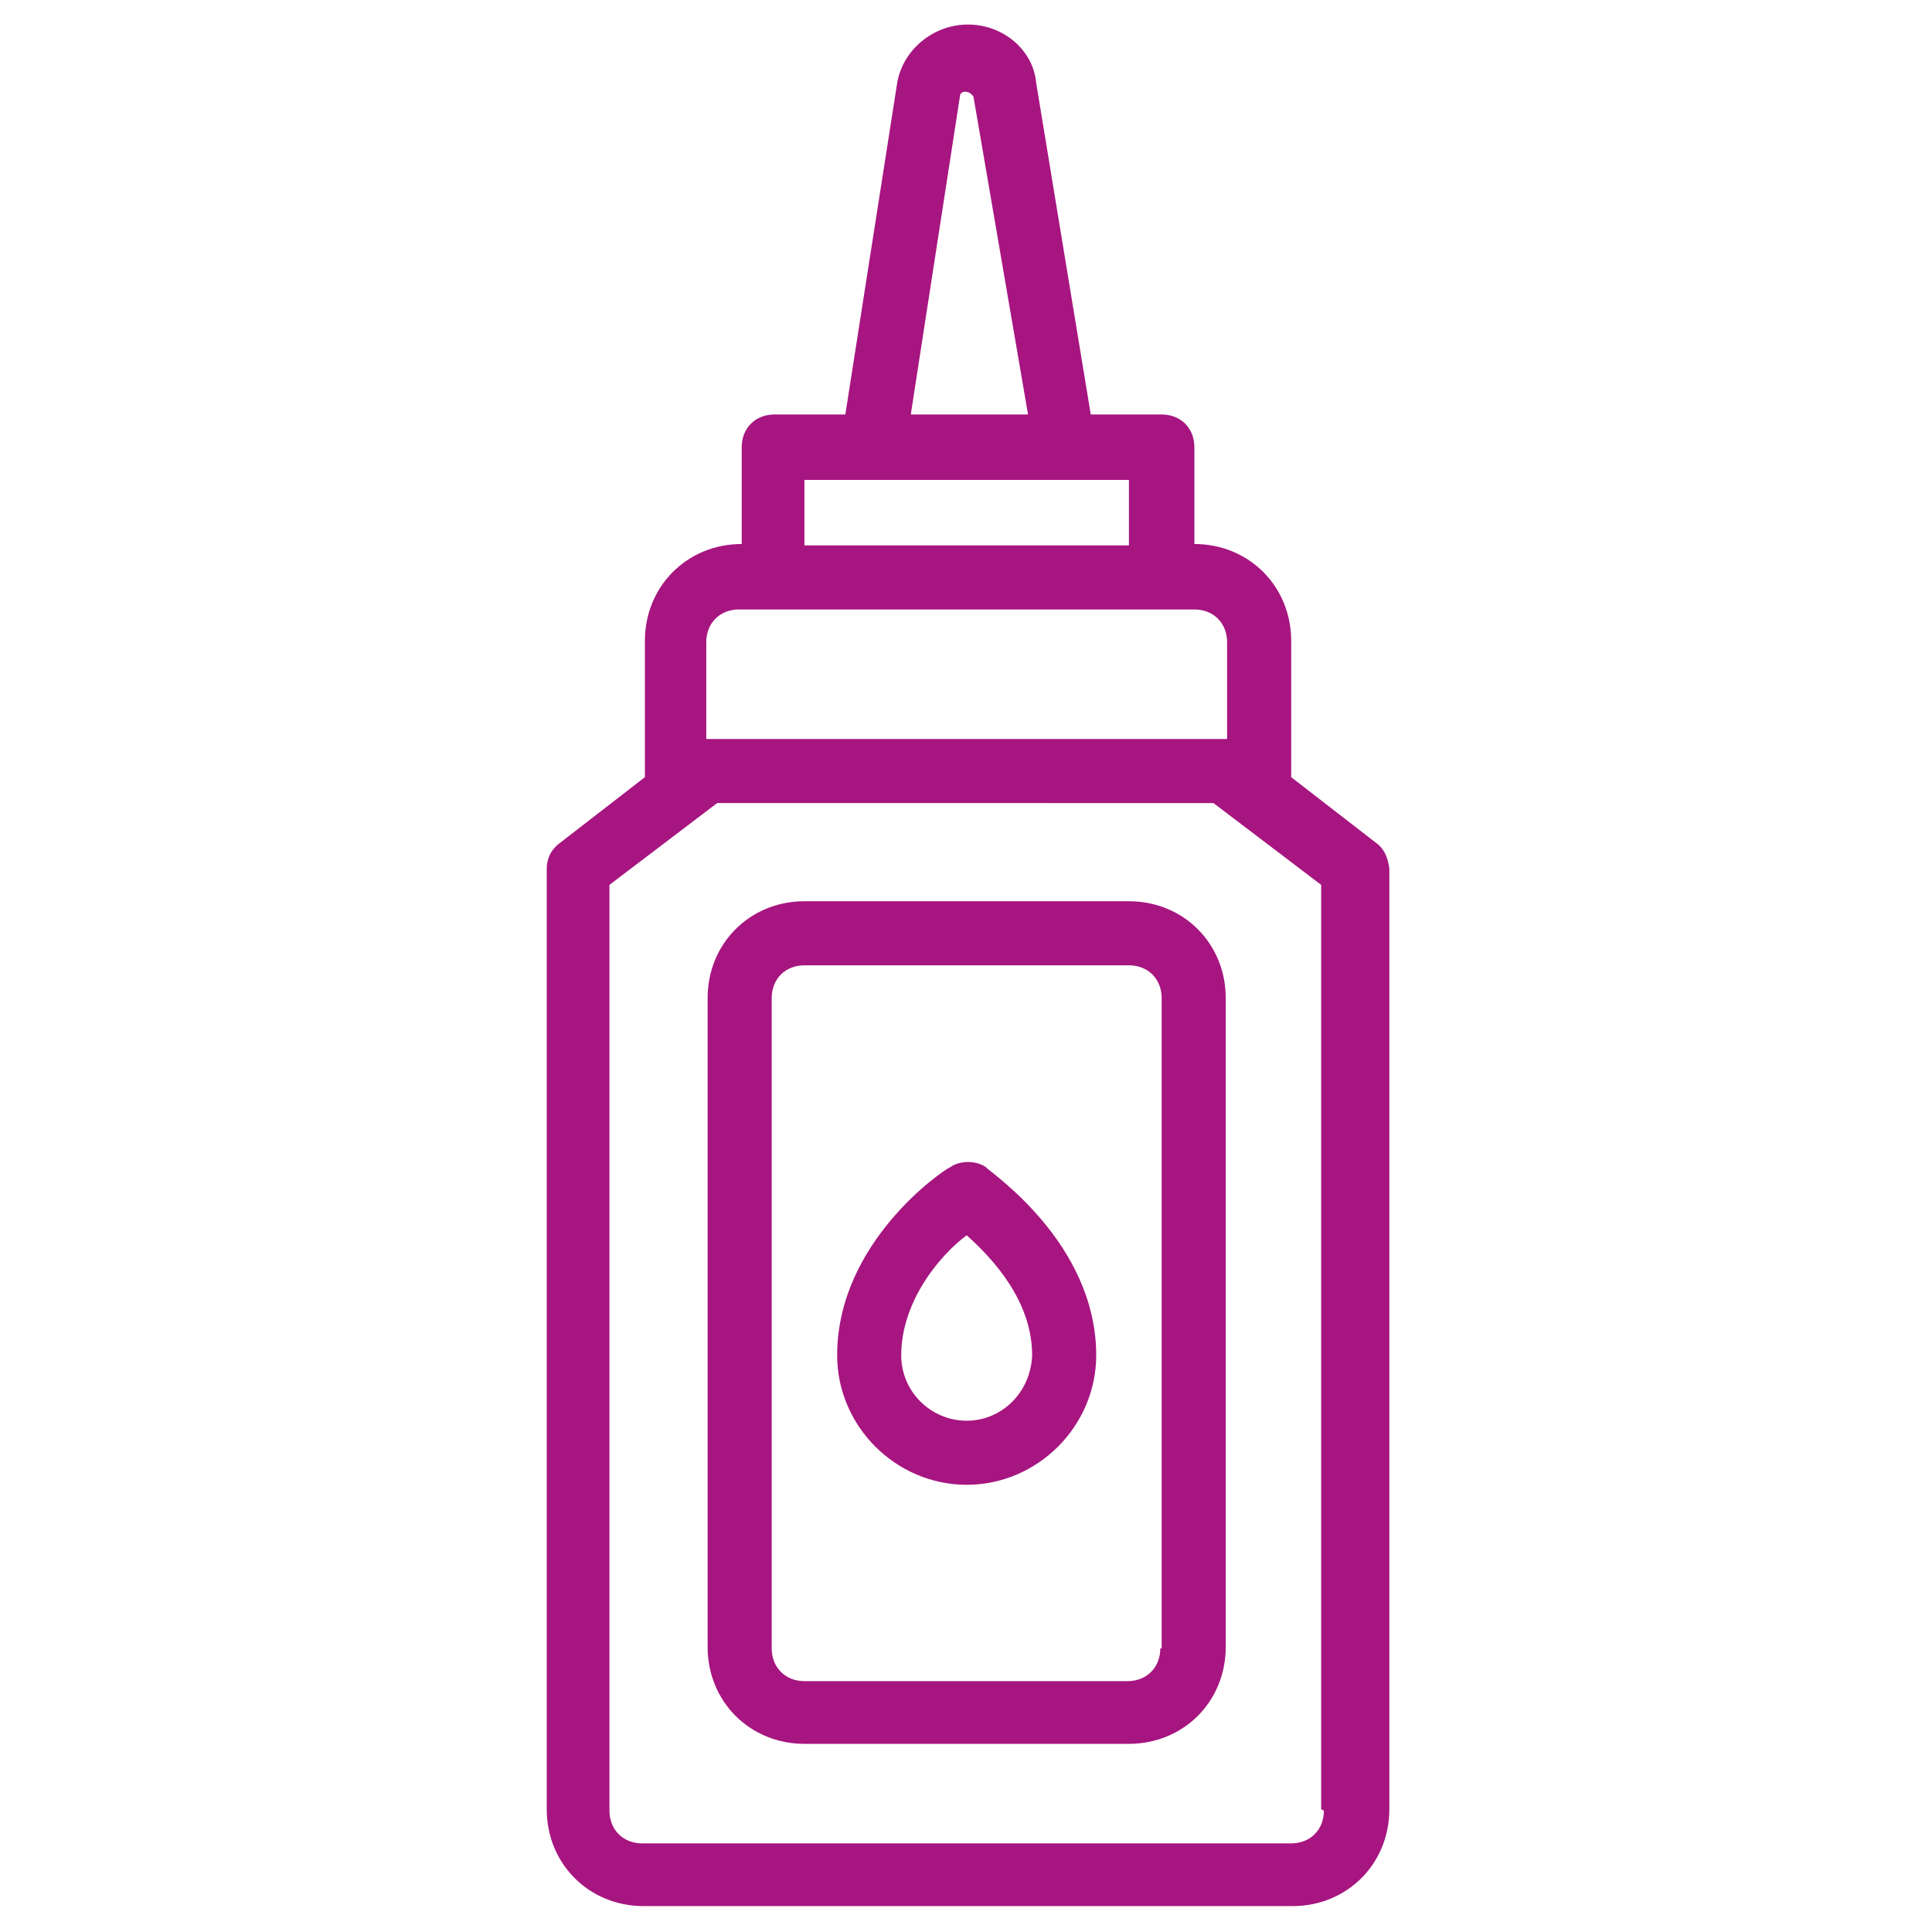 <?xml version="1.0" encoding="UTF-8"?>
<!-- Generator: Adobe Illustrator 25.3.1, SVG Export Plug-In . SVG Version: 6.00 Build 0)  -->
<svg xmlns="http://www.w3.org/2000/svg" xmlns:xlink="http://www.w3.org/1999/xlink" version="1.1" id="Layer_1" x="0px" y="0px" viewBox="0 0 141.7 141.7" style="enable-background:new 0 0 141.7 141.7;" xml:space="preserve">
<style type="text/css">
	.st0{fill:#A71580;}
</style>
<g>
	<g>
		<path class="st0" d="M100.9,61.8L94.7,57c0-0.2,0-0.2,0-0.5V47c0-4-3.1-7.1-7.1-7.1v-7.1c0-1.4-1-2.4-2.4-2.4H80L76,6.1    c-0.2-2.4-2.4-4.3-5-4.3s-4.8,1.9-5.2,4.3L62,30.4h-5.2c-1.4,0-2.4,1-2.4,2.4v7.1c-4,0-7.1,3.1-7.1,7.1v9.5c0,0.2,0,0.2,0,0.5    l-6.2,4.8c-0.7,0.5-1,1.2-1,1.9v69c0,4,3.1,7.1,7.1,7.1h47.6c4,0,7.1-3.1,7.1-7.1v-69C101.8,63,101.6,62.3,100.9,61.8z M70.4,7.1    c0-0.5,0.7-0.5,1,0l4,23.3h-8.6L70.4,7.1z M59,35.2h4.8H78h4.8V40H59V35.2z M51.8,47.1c0-1.4,1-2.4,2.4-2.4h2.4h28.6h2.4    c1.4,0,2.4,1,2.4,2.4v7.1H51.8V47.1z M97.1,132.8c0,1.4-1,2.4-2.4,2.4H47.1c-1.4,0-2.4-1-2.4-2.4V64.9l7.9-6H89l7.9,6v67.8    L97.1,132.8L97.1,132.8z"></path>
		<path class="st0" d="M82.8,66.1H59c-4,0-7.1,3.1-7.1,7.1v47.6c0,4,3.1,7.1,7.1,7.1h23.8c4,0,7.1-3.1,7.1-7.1V73.2    C89.9,69.2,86.8,66.1,82.8,66.1z M85.1,120.9c0,1.4-1,2.4-2.4,2.4H59c-1.4,0-2.4-1-2.4-2.4V73.2c0-1.4,1-2.4,2.4-2.4h23.8    c1.4,0,2.4,1,2.4,2.4v47.7H85.1z"></path>
		<path class="st0" d="M72.3,85.6c-0.7-0.5-1.9-0.5-2.6,0c-0.5,0.2-8.3,5.5-8.3,13.8c0,5.2,4.3,9.5,9.5,9.5s9.5-4.3,9.5-9.5    C80.4,91.1,72.5,85.9,72.3,85.6z M70.9,104.2c-2.6,0-4.8-2.1-4.8-4.8c0-4,2.9-7.4,4.8-8.8c1.9,1.7,4.8,4.8,4.8,8.8    C75.6,102.1,73.5,104.2,70.9,104.2z"></path>
	</g>
</g>
</svg>
